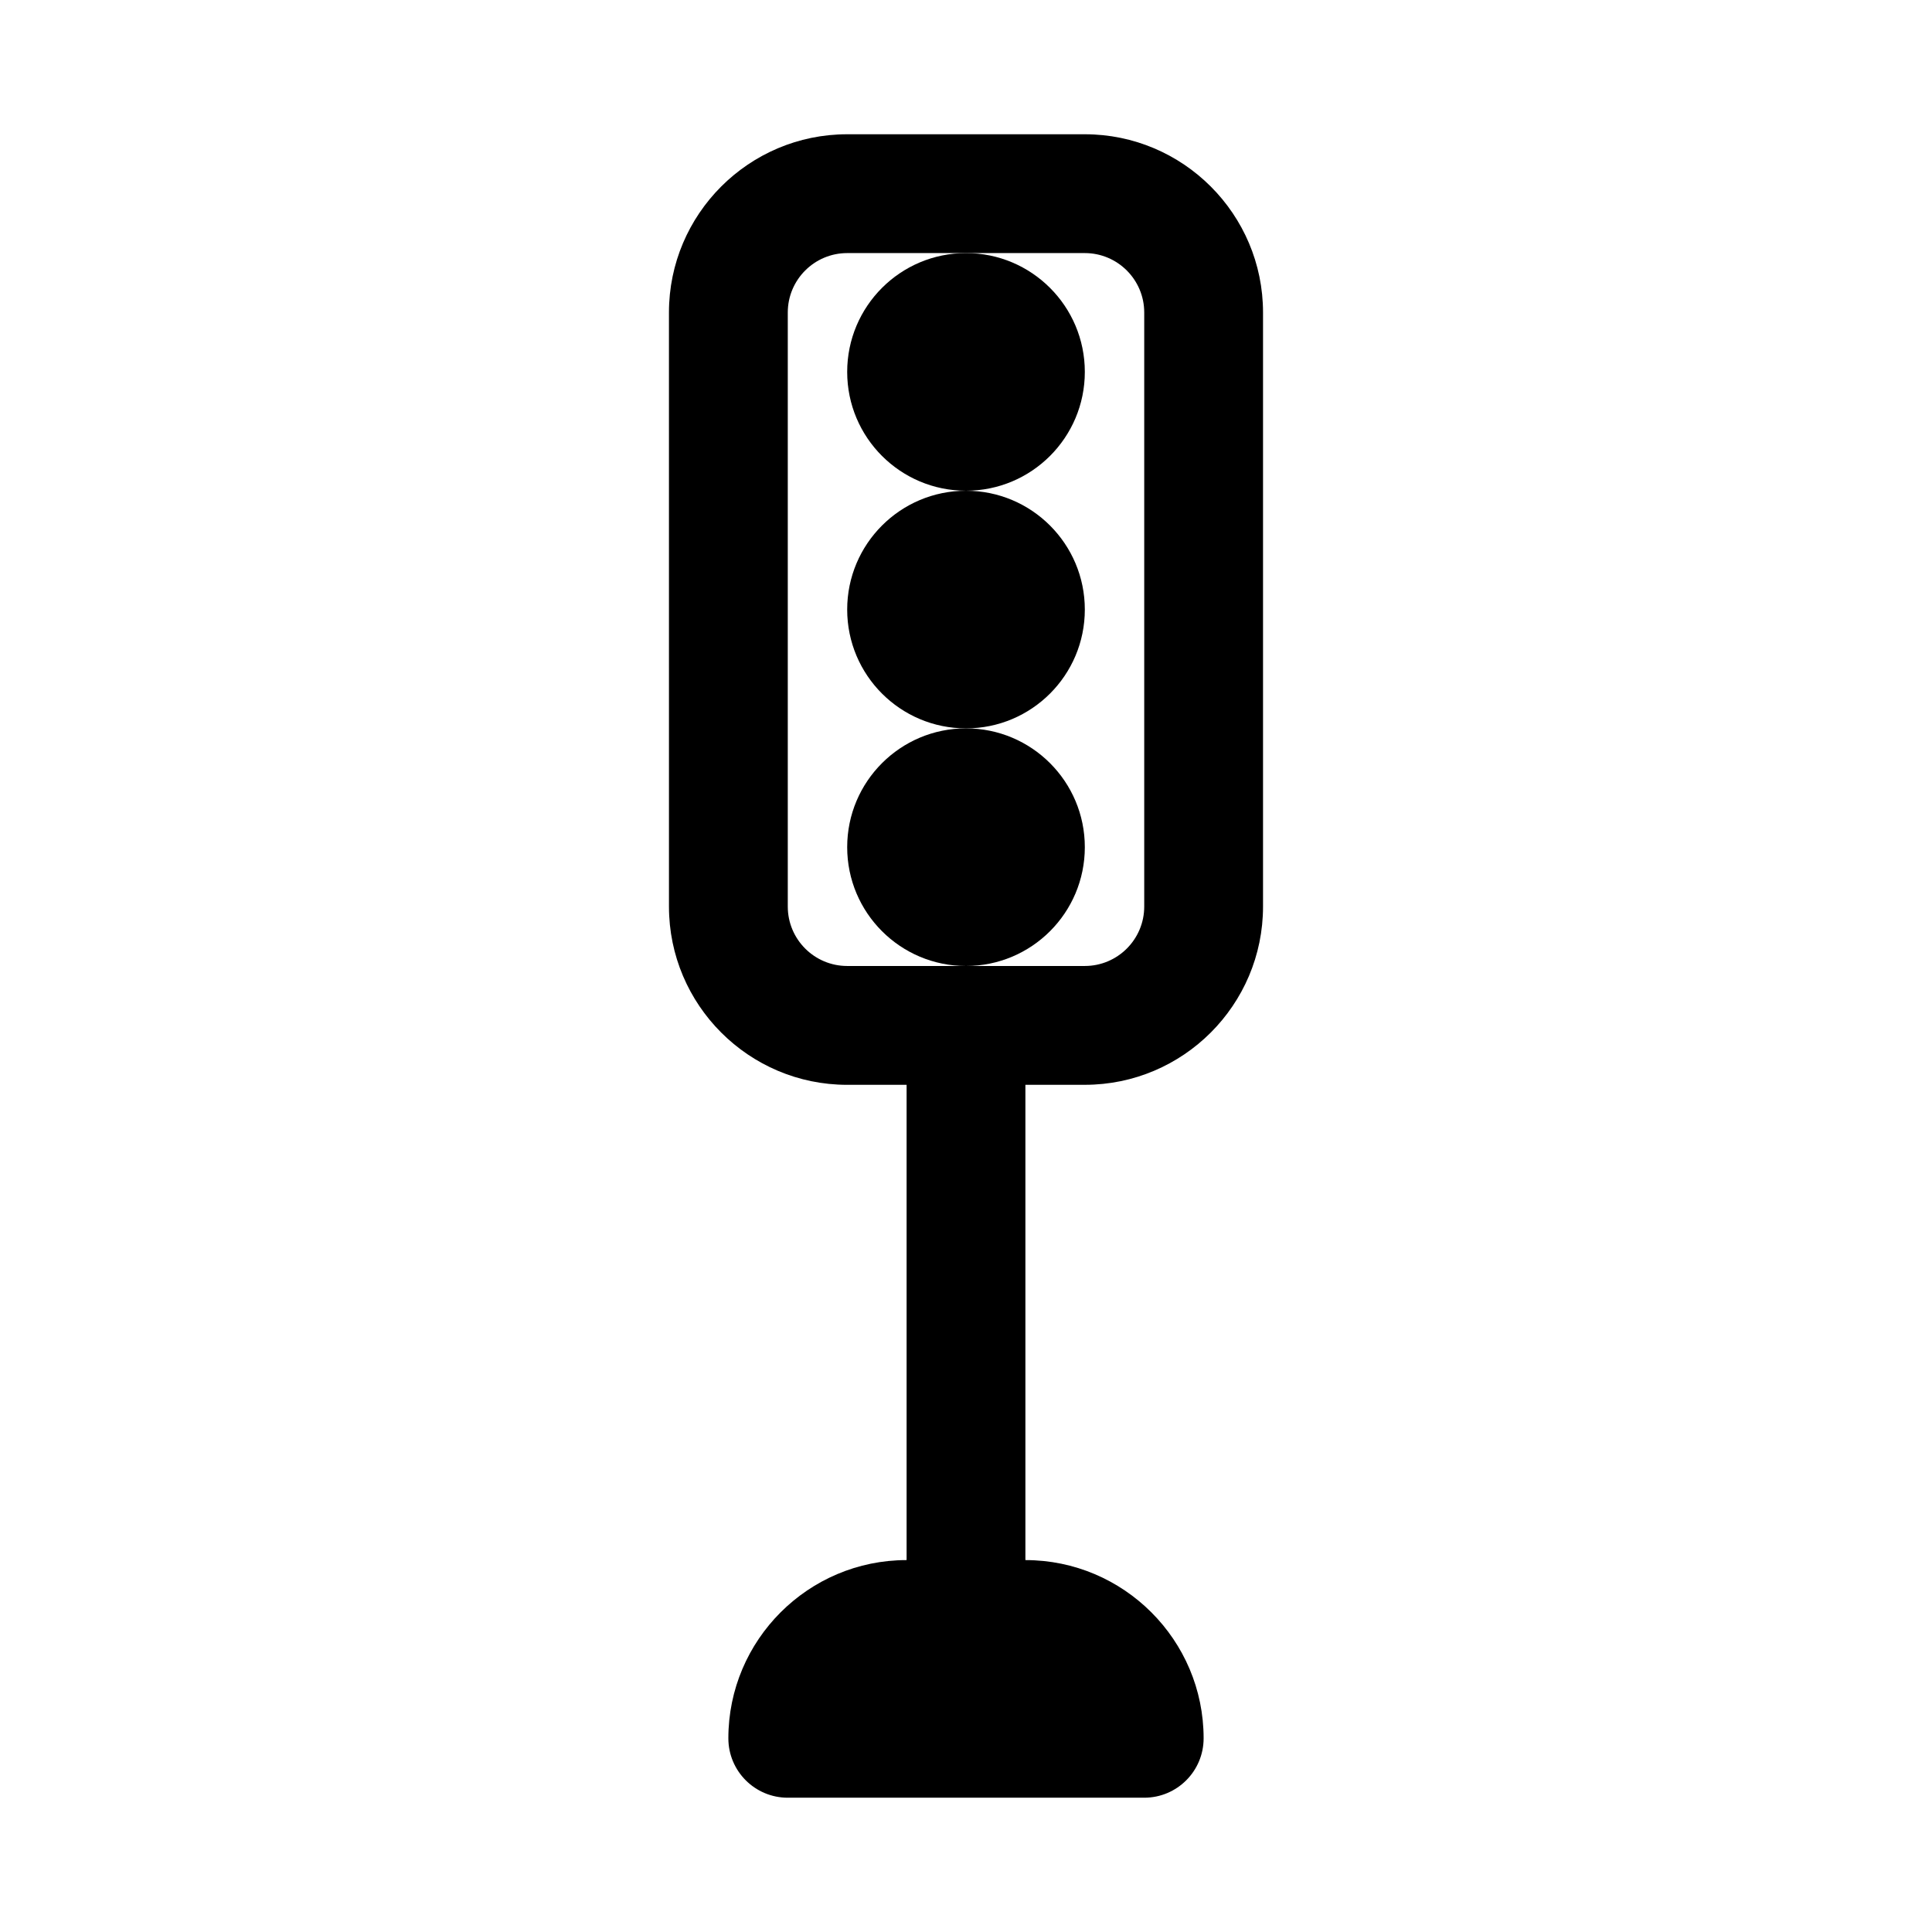 <?xml version="1.0" encoding="UTF-8"?>
<!-- Uploaded to: ICON Repo, www.iconrepo.com, Generator: ICON Repo Mixer Tools -->
<svg fill="#000000" width="800px" height="800px" version="1.1" viewBox="144 144 512 512" xmlns="http://www.w3.org/2000/svg">
 <g>
  <path d="m431.49 431.49h-62.977c-26.047 0-47.23-21.188-47.23-47.23l-0.004-157.45c0-26.047 21.188-47.23 47.23-47.23h62.977c26.047 0 47.23 21.188 47.23 47.23v157.44c0.004 26.047-21.184 47.234-47.227 47.234zm-62.977-220.42c-8.68 0-15.742 7.055-15.742 15.742v157.44c0 8.688 7.062 15.742 15.742 15.742h62.977c8.68 0 15.742-7.055 15.742-15.742v-157.44c0-8.688-7.062-15.742-15.742-15.742z"/>
  <path d="m415.74 557.44h-31.488c-26.047 0-47.23 21.188-47.23 47.23 0 8.703 7.051 15.742 15.742 15.742h94.465c8.695 0 15.742-7.043 15.742-15.742 0.004-26.043-21.184-47.23-47.23-47.23z"/>
  <path d="m400 573.18c-8.695 0-15.742-7.043-15.742-15.742v-141.7c0-8.703 7.051-15.742 15.742-15.742 8.695 0 15.742 7.043 15.742 15.742v141.7c0 8.699-7.051 15.742-15.742 15.742z"/>
  <path d="m431.49 242.56c0 17.391-14.098 31.488-31.488 31.488s-31.488-14.098-31.488-31.488 14.098-31.488 31.488-31.488 31.488 14.098 31.488 31.488"/>
  <path d="m431.49 305.54c0 17.391-14.098 31.488-31.488 31.488s-31.488-14.098-31.488-31.488 14.098-31.488 31.488-31.488 31.488 14.098 31.488 31.488"/>
  <path d="m431.49 368.51c0 17.391-14.098 31.488-31.488 31.488s-31.488-14.098-31.488-31.488 14.098-31.488 31.488-31.488 31.488 14.098 31.488 31.488"/>
 </g>
</svg>